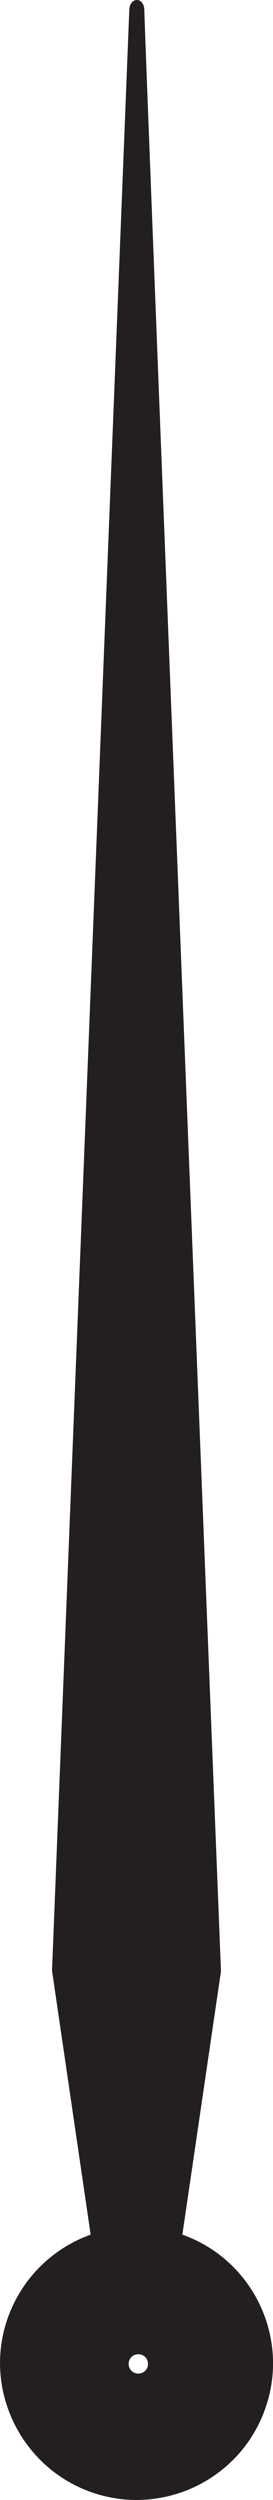 <?xml version="1.0" encoding="UTF-8"?><svg id="Layer_1" xmlns="http://www.w3.org/2000/svg" width="45.24" height="413.89" viewBox="0 0 45.24 413.89"><defs><style>.cls-1{fill:#231f20;}</style></defs><path class="cls-1" d="m23.92,1.76c.1,5.9,12.7,324.6,12.7,324.6l-6.4,43.6c11.8,4.2,17.9,17.2,13.7,28.9-4.2,11.8-17.2,17.9-28.9,13.7s-17.9-17.2-13.7-28.9c2.3-6.4,7.3-11.4,13.7-13.7l-6.4-43.7L21.42,1.76c0-2.3,2.5-2.4,2.5,0h0Zm.6,389.6h0c0-.9-.7-1.6-1.6-1.6s-1.6.7-1.6,1.6.7,1.6,1.6,1.6,1.6-.7,1.6-1.6h0Z"/></svg>